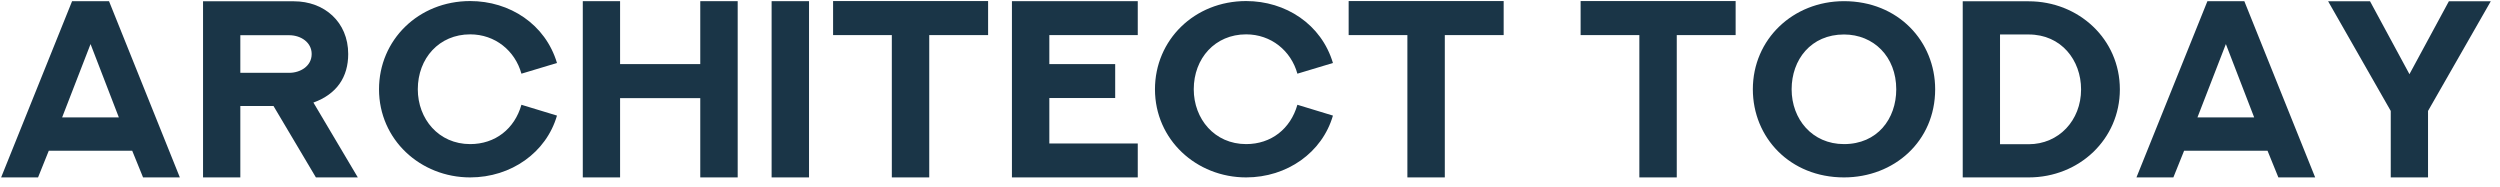 <?xml version="1.0" encoding="UTF-8"?> <svg xmlns="http://www.w3.org/2000/svg" width="241" height="18" viewBox="0 0 241 18" fill="none"><path d="M6.95 0.113H10.509L17.337 17.102H13.791L12.745 14.531H4.702L3.668 17.102H0.109L6.95 0.113ZM8.729 4.248L5.988 11.32H11.458L8.729 4.248Z" fill="#1A3547"></path><path d="M23.168 3.395V7.02H27.893C28.927 7.02 30.045 6.392 30.045 5.207C30.045 4.07 28.987 3.395 27.881 3.395H23.168ZM34.493 17.102H30.453L26.366 10.219H23.168V17.102H19.573V0.125H28.338C31.247 0.125 33.567 2.104 33.567 5.207C33.567 7.423 32.473 9.07 30.213 9.887L34.493 17.102Z" fill="#1A3547"></path><path d="M50.266 10.1L53.693 11.143C52.659 14.709 49.268 17.102 45.325 17.102C40.528 17.102 36.537 13.465 36.537 8.607C36.537 3.845 40.348 0.102 45.325 0.102C49.136 0.102 52.574 2.329 53.693 6.072L50.266 7.103C49.653 4.888 47.73 3.312 45.325 3.312C42.331 3.312 40.276 5.622 40.276 8.607C40.276 11.463 42.283 13.891 45.325 13.891C47.742 13.891 49.605 12.422 50.266 10.1Z" fill="#1A3547"></path><path d="M67.506 0.113H71.113V17.102H67.506V9.46H59.776V17.102H56.181V0.113H59.776V6.179H67.506V0.113Z" fill="#1A3547"></path><path d="M74.383 17.102V0.113H77.99V17.102H74.383Z" fill="#1A3547"></path><path d="M80.31 0.102H95.253V3.383H89.579V17.102H85.972V3.383H80.31V0.102Z" fill="#1A3547"></path><path d="M97.55 0.113H109.68V3.383H101.156V6.179H107.504V9.449H101.156V13.832H109.68V17.102H97.55V0.113Z" fill="#1A3547"></path><path d="M125.069 10.1L128.495 11.143C127.461 14.709 124.071 17.102 120.127 17.102C115.331 17.102 111.339 13.465 111.339 8.607C111.339 3.845 115.15 0.102 120.127 0.102C123.938 0.102 127.377 2.329 128.495 6.072L125.069 7.103C124.455 4.888 122.532 3.312 120.127 3.312C117.134 3.312 115.078 5.622 115.078 8.607C115.078 11.463 117.086 13.891 120.127 13.891C122.544 13.891 124.407 12.422 125.069 10.1Z" fill="#1A3547"></path><path d="M130.01 0.102H144.953V3.383H139.279V17.102H135.672V3.383H130.01V0.102Z" fill="#1A3547"></path><path d="M152.371 0.102H167.315V3.383H161.64V17.102H158.034V3.383H152.371V0.102Z" fill="#1A3547"></path><path d="M172.713 8.607C172.713 11.486 174.696 13.891 177.762 13.891C180.972 13.891 182.799 11.463 182.799 8.607C182.799 5.468 180.623 3.324 177.762 3.324C174.576 3.324 172.713 5.752 172.713 8.607ZM168.974 8.607C168.974 3.786 172.845 0.113 177.762 0.113C183.004 0.113 186.55 3.999 186.55 8.607C186.55 13.63 182.583 17.102 177.762 17.102C172.544 17.102 168.974 13.251 168.974 8.607Z" fill="#1A3547"></path><path d="M195.567 13.903C198.452 13.903 200.616 11.617 200.616 8.619C200.616 5.8 198.705 3.324 195.567 3.324H192.802V13.903H195.567ZM195.567 0.125C200.376 0.125 204.355 3.762 204.355 8.619C204.355 13.405 200.448 17.102 195.567 17.102H189.207V0.125H195.567Z" fill="#1A3547"></path><path d="M212.795 0.113H216.353L223.182 17.102H219.635L218.59 14.531H210.547L209.513 17.102H205.954L212.795 0.113ZM214.574 4.248L211.833 11.32H217.303L214.574 4.248Z" fill="#1A3547"></path><path d="M236.07 0.125H240.109L234.062 10.693V17.102H230.468V10.693L224.432 0.125H228.472L232.271 7.15L236.07 0.125Z" fill="#1A3547"></path></svg> 